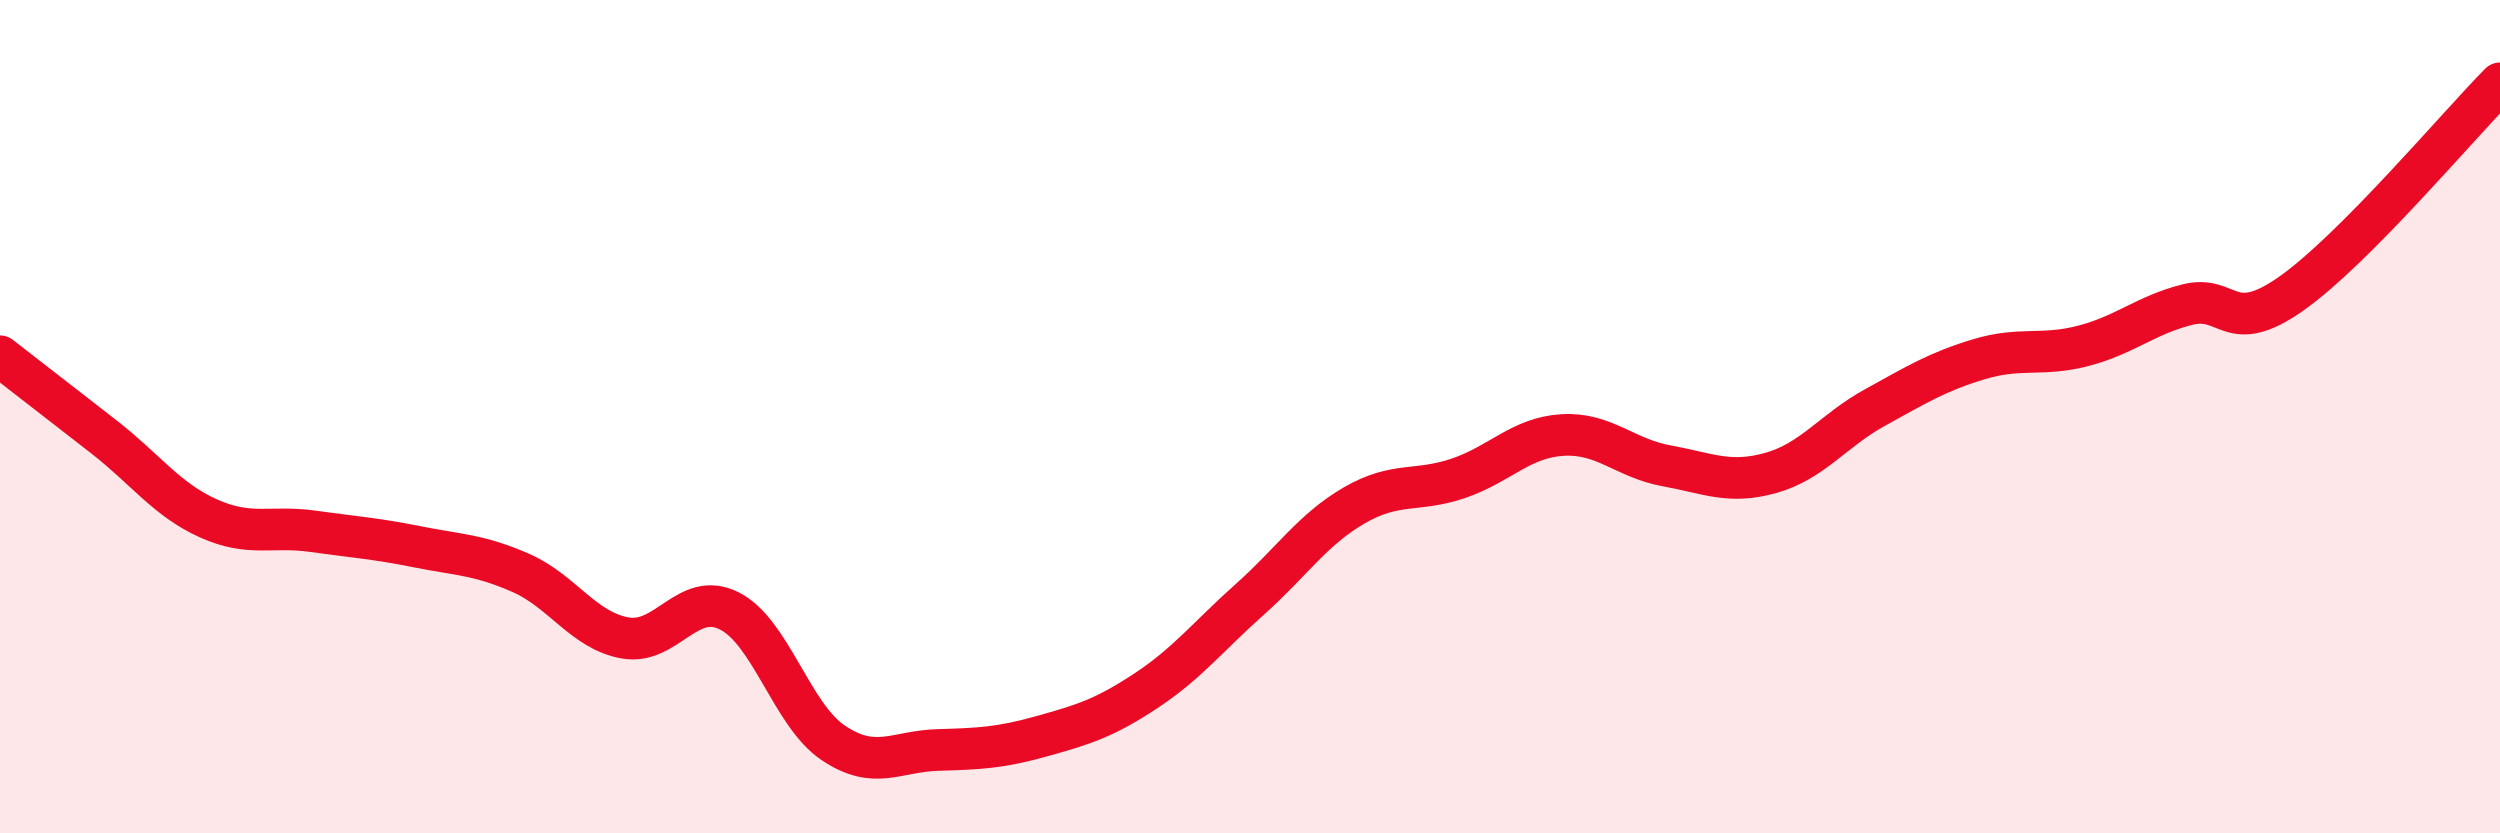 
    <svg width="60" height="20" viewBox="0 0 60 20" xmlns="http://www.w3.org/2000/svg">
      <path
        d="M 0,8.55 C 0.5,8.94 1.5,9.71 2.5,10.49 C 3.5,11.27 4,11.99 5,12.44 C 6,12.89 6.5,12.61 7.5,12.75 C 8.5,12.89 9,12.92 10,13.12 C 11,13.32 11.5,13.31 12.5,13.75 C 13.5,14.19 14,15.13 15,15.31 C 16,15.49 16.5,14.16 17.5,14.66 C 18.5,15.16 19,17.16 20,17.83 C 21,18.5 21.5,18.03 22.5,18 C 23.5,17.97 24,17.95 25,17.67 C 26,17.39 26.5,17.24 27.5,16.58 C 28.5,15.92 29,15.27 30,14.38 C 31,13.49 31.5,12.71 32.5,12.13 C 33.5,11.55 34,11.82 35,11.48 C 36,11.14 36.5,10.5 37.5,10.44 C 38.5,10.38 39,11 40,11.18 C 41,11.36 41.5,11.63 42.5,11.35 C 43.5,11.07 44,10.33 45,9.78 C 46,9.23 46.5,8.92 47.5,8.62 C 48.5,8.32 49,8.56 50,8.3 C 51,8.04 51.5,7.56 52.5,7.31 C 53.5,7.06 53.5,8.1 55,7.04 C 56.5,5.98 59,3.01 60,2L60 20L0 20Z"
        fill="#EB0A25"
        opacity="0.1"
        stroke-linecap="round"
        stroke-linejoin="round"
      />
      <path
        d="M 0,8.55 C 0.5,8.94 1.5,9.71 2.5,10.49 C 3.5,11.27 4,11.99 5,12.44 C 6,12.89 6.5,12.61 7.5,12.75 C 8.5,12.89 9,12.92 10,13.12 C 11,13.32 11.5,13.31 12.5,13.75 C 13.5,14.19 14,15.13 15,15.31 C 16,15.49 16.5,14.16 17.5,14.66 C 18.5,15.16 19,17.16 20,17.83 C 21,18.5 21.5,18.03 22.5,18 C 23.5,17.97 24,17.95 25,17.67 C 26,17.39 26.5,17.24 27.5,16.58 C 28.5,15.92 29,15.27 30,14.38 C 31,13.49 31.5,12.71 32.5,12.13 C 33.5,11.55 34,11.82 35,11.48 C 36,11.14 36.5,10.5 37.5,10.44 C 38.5,10.38 39,11 40,11.18 C 41,11.36 41.5,11.63 42.5,11.35 C 43.5,11.07 44,10.33 45,9.78 C 46,9.23 46.5,8.92 47.5,8.62 C 48.5,8.32 49,8.56 50,8.3 C 51,8.04 51.5,7.56 52.5,7.31 C 53.5,7.06 53.5,8.1 55,7.04 C 56.5,5.98 59,3.01 60,2"
        stroke="#EB0A25"
        stroke-width="1"
        fill="none"
        stroke-linecap="round"
        stroke-linejoin="round"
      />
    </svg>
  
